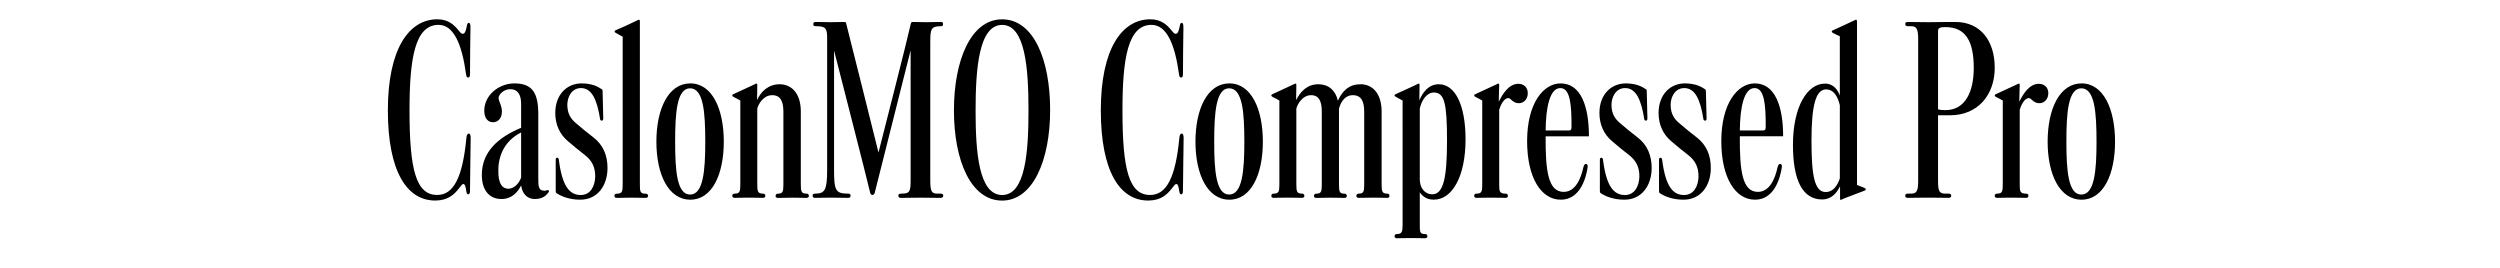 <svg xmlns="http://www.w3.org/2000/svg" viewBox="0 0 560 60"><path d="M105.28 16.62c0 .45-.1.75-.4.75-.25 0-.45-.2-.5-.85-.9-6.5-2.7-10.95-6.15-10.95-5.25 0-6.5 7.4-6.5 19.15 0 13.25 1.45 18.95 6.2 18.95 3.65 0 5.7-3.85 6.55-12.85.05-.6.25-.9.55-.9s.4.45.4 1c0 .85-.15 9.95-.15 11.75 0 .55-.1.85-.35.85-.35 0-.4-.25-.5-.8-.15-1.15-.35-1.5-.65-1.5-.2 0-.4.2-1 1-1 1.3-2.4 2.7-5.3 2.7-6.3 0-10.6-6.45-10.6-20.2s4.7-20.4 11.1-20.4c2.55 0 3.85 1.4 4.75 2.5.45.6.7.75.9.75.5 0 .7-.55.95-1.8.05-.3.15-.65.4-.65.35 0 .4.45.4 1.1-.05 4.15-.1 6.75-.1 10.4Zm17.7 26.16c0 .2-.2.45-.4.65-.55.7-1.5 1.15-2.8 1.15-1.7 0-2.8-1.2-3.05-3.05-.55 1.1-1.8 3.05-4.4 3.05-2.75 0-4.4-2-4.4-5.4 0-5.25 3.75-8.45 8.8-10.55v-5.35c0-1.7-.5-3.3-2.45-3.3-1.5 0-2.6 1.25-2.6 1.95.05.9.75 1.7.75 3.05 0 1.55-.9 2.4-2 2.4s-1.95-.85-1.95-2.6c0-3.45 3.25-6.1 6.75-6.1 4.05 0 5.35 2.15 5.35 6.95v14.15c0 1.95 0 2.95 1.45 2.95.15 0 .3-.05.4-.1.1-.05.15-.05.2-.05.15 0 .35.05.35.2Zm-6.25-13.1c-3.55 1.75-5.05 5-5.1 8.25-.1 3.3.95 4.35 2.25 4.35 1.2 0 2.35-1.1 2.85-2.5v-10.1Zm13.25 15.05c-2.45 0-4.25-.75-5.3-1.45-.15-.1-.2-.25-.2-.5v-6.95c0-.35.1-.5.3-.5s.35.1.4.45c.75 5.95 2.4 7.9 4.9 7.9 2.25 0 3.2-2.05 3.25-4.15 0-2.15-.75-3.55-2.25-4.75-1.2-.95-2.55-2-3.8-3.1-1.9-1.55-2.9-3.8-2.9-6.35 0-4.2 2.65-6.65 5.9-6.65 2.35 0 3.7.75 4.5 1.3.2.15.2.25.2.45.05 2.45.05 2.8.15 6.1 0 .3-.1.45-.3.5-.2 0-.35-.1-.4-.3-.7-4.5-1.9-7-4.3-7-2.1 0-3.05 2.05-3.05 3.75 0 2.1.9 3.2 1.8 4 1.45 1.25 3.05 2.55 4.05 3.3 2.2 1.7 3.15 4.05 3.15 6.85 0 3.9-2.2 7.1-6.1 7.1Zm14.6-1.35c.4 0 .6.2.6.5 0 .25-.2.45-.6.45-.5 0-1.65-.05-3.15-.05s-2.7.05-3.2.05c-.45 0-.6-.2-.6-.45 0-.3.15-.5.6-.5 1.15 0 1.25-.5 1.25-2.1V8.22c-.6-.35-1-.55-1.45-.8-.25-.15-.35-.2-.35-.35 0-.2.15-.25.25-.3 1.4-.6 3.5-1.55 4.9-2.25.1-.05.2-.1.3-.1s.2.1.2.3v36.56c0 1.6.05 2.1 1.25 2.1Zm10.05 1.35c-4.9 0-7.6-5.65-7.6-13s2.7-13.05 7.6-13.05 7.5 5.75 7.5 13.05-2.6 13-7.5 13Zm-.05-24.95c-2.95 0-3.35 5.45-3.35 11.95s.4 11.85 3.35 11.85 3.4-5.3 3.4-11.85-.4-11.95-3.4-11.95Zm26.05 24.55c-.5 0-1.7-.05-3.15-.05-1.05 0-2.5.05-3.2.05-.35 0-.55-.15-.55-.4 0-.35.15-.55.55-.55 1.1 0 1.2-.5 1.2-2.15V25.02c0-2.3-.65-3.7-2.5-3.7-2 0-3.1 2-3.35 3v16.9c0 1.65.1 2.15 1.25 2.15.4 0 .55.2.55.5 0 .25-.15.45-.55.45-.5 0-1.7-.05-3.2-.05s-2.6.05-3.1.05c-.4 0-.55-.2-.55-.45 0-.3.15-.5.55-.5 1.15 0 1.25-.5 1.25-2.15v-18.7c-.6-.35-1-.55-1.5-.8-.2-.1-.3-.2-.3-.35s.15-.25.3-.3c1.3-.6 3.5-1.6 4.85-2.25.1-.05.15-.1.25-.1s.2.1.2.3c0 .3-.05 2.3-.05 3.4.8-1.8 2.45-3.55 5.05-3.55s4.75 1.95 4.75 6.1v16.25c0 1.65.1 2.15 1.25 2.15.4 0 .55.2.55.5s-.15.45-.55.45Zm30 0c-.7 0-2.3-.05-4.45-.05s-3.65.05-4.35.05c-.4 0-.6-.15-.6-.5s.2-.45.6-.45c2 0 2.15-.45 2.15-3.2V11.27c-3.15 12.45-5.25 20.75-8.05 31.95-.1.3-.3.45-.5.45s-.45-.15-.5-.45c-.7-3.05-7.15-28.15-8.1-31.9v26.7c0 4.55.3 5.35 3.05 5.35.45 0 .65.1.65.45s-.15.5-.6.5c-.75 0-2.2-.05-3.9-.05-1.45 0-2.75.05-3.4.05-.4 0-.6-.1-.6-.5 0-.35.2-.45.6-.45 2.15 0 2.65-.85 2.65-5.35V8.57c0-2.25-.35-2.7-2.5-2.7-.4 0-.6-.05-.6-.45s.2-.5.55-.5 2.05.05 3.35.05c.95 0 2.7-.05 3.1-.05.2 0 .3.1.35.3 1.05 4 5.9 23.6 7.25 28.95 1.15-4.6 6.15-24 7.25-28.9.05-.25.2-.35.45-.35.55 0 2.15.05 2.9.05 1.4 0 3.05-.05 3.45-.05.3 0 .4.1.4.5 0 .35-.1.45-.5.45-2.15 0-2.35.6-2.35 3.55v30.9c0 2.7.35 3.05 1.65 3.05h.65c.4 0 .6.1.6.45s-.15.5-.65.5Zm13.85.6c-7.05 0-10.8-9.05-10.8-20.2s3.75-20.4 10.8-20.4 10.75 9.05 10.75 20.3-3.85 20.3-10.75 20.3Zm0-39.35c-5.25 0-5.95 9.95-5.95 19.2s.7 18.9 5.95 18.9 5.9-9.75 5.9-19-.7-19.1-5.9-19.1Zm40.5 11.04c0 .45-.1.75-.4.75-.25 0-.45-.2-.5-.85-.9-6.5-2.7-10.95-6.15-10.95-5.25 0-6.5 7.4-6.5 19.15 0 13.25 1.45 18.95 6.2 18.95 3.65 0 5.7-3.85 6.55-12.85.05-.6.25-.9.55-.9s.4.45.4 1c0 .85-.15 9.95-.15 11.75 0 .55-.1.85-.35.85-.35 0-.4-.25-.5-.8-.15-1.15-.35-1.5-.65-1.5-.2 0-.4.2-1 1-1 1.3-2.4 2.7-5.3 2.7-6.3 0-10.6-6.45-10.6-20.2s4.7-20.4 11.1-20.4c2.55 0 3.85 1.4 4.75 2.5.45.6.7.75.9.75.5 0 .7-.55.95-1.8.05-.3.15-.65.4-.65.35 0 .4.45.4 1.1-.05 4.15-.1 6.75-.1 10.4Zm10.4 28.11c-4.9 0-7.6-5.65-7.6-13s2.7-13.05 7.6-13.05 7.5 5.75 7.5 13.05-2.6 13-7.5 13Zm-.05-24.95c-2.95 0-3.35 5.45-3.35 11.95s.4 11.85 3.35 11.85 3.4-5.3 3.4-11.85-.4-11.95-3.4-11.95Zm24.6 21.45c0 1.65.1 2.15 1.2 2.15.4 0 .55.2.55.5s-.15.45-.55.45c-.5 0-1.7-.05-3.1-.05-1.1 0-2.45.05-3.15.05-.35 0-.55-.15-.55-.4 0-.35.15-.55.55-.55 1.1 0 1.2-.5 1.2-2.15V25.02c0-2.3-.6-3.7-2.4-3.7-2 0-3.15 2.2-3.3 3.05v16.85c0 1.65.1 2.15 1.25 2.15.4 0 .55.2.55.5 0 .25-.15.45-.55.45-.5 0-1.8-.05-3.3-.05s-2.5.05-3 .05c-.4 0-.55-.2-.55-.45 0-.3.15-.5.55-.5 1.15 0 1.25-.5 1.25-2.15v-18.7c-.6-.35-1-.55-1.5-.8-.2-.1-.3-.2-.3-.35s.15-.25.3-.3c1.3-.6 3.5-1.6 4.85-2.25.1-.05.2-.1.25-.1.15 0 .2.1.2.3 0 .3-.05 2.25-.05 3.4.95-1.85 2.4-3.55 5-3.55 2.2 0 3.85 1.35 4.35 3.7 1.05-2.3 2.55-3.7 5.1-3.7s4.7 1.95 4.7 6.1v16.25c0 1.65.1 2.15 1.25 2.15.4 0 .5.2.5.5s-.1.45-.5.45c-.5 0-1.65-.05-3.1-.05-1.1 0-2.55.05-3.25.05-.35 0-.55-.15-.55-.4 0-.35.15-.55.55-.55 1.1 0 1.2-.5 1.2-2.15v-16.2c0-2.3-.65-3.7-2.55-3.7s-2.8 1.8-3.1 3.05v16.85Zm22.35-22.36c3.65 0 6 4.6 6 12.35 0 8.25-2.95 13.5-7.1 13.5-1.4 0-2.4-.55-3.15-1.65v7.2c0 1.65 0 2.15 1.15 2.15.4 0 .55.2.55.5 0 .25-.15.45-.55.45-.5 0-1.75-.05-3.2-.05s-2.55.05-3.05.05c-.4 0-.55-.2-.55-.45 0-.3.15-.5.55-.5 1.1 0 1.25-.5 1.25-2.15V22.52c-.6-.35-1.05-.55-1.45-.8-.2-.1-.35-.2-.35-.35s.15-.25.3-.3c1.25-.6 3.6-1.6 4.85-2.25.1-.05.2-.1.25-.1.15 0 .2.1.2.3 0 .3-.05 2.15-.05 3.45.75-1.75 2.05-3.6 4.35-3.6Zm-1.1 1.85c-1.6 0-2.75 1.75-3.15 3.6v15.85c0 1.85 1.05 3.35 2.8 3.35 2.5 0 3.3-3.7 3.3-12s-.55-10.8-2.95-10.8Zm14.54 2.05c.85-1.65 2.2-4 4.4-4 1.1 0 2.1.7 2.1 2.1s-.95 2.25-2 2.25c-.7 0-1.2-.3-1.75-.8-.1-.15-.4-.35-.6-.35-1.05 0-1.8 1.75-2.05 2.6v16.85c0 1.45.1 1.95 1.4 1.95.4 0 .55.2.55.5 0 .25-.15.45-.55.45-.5 0-1.75-.05-3.25-.05s-2.7.05-3.2.05c-.4 0-.55-.2-.55-.45 0-.3.15-.5.55-.5 1.15 0 1.25-.5 1.25-2.15v-18.7c-.6-.35-1-.55-1.5-.8-.2-.1-.3-.2-.3-.35s.15-.25.3-.3c1.3-.6 3.5-1.6 4.85-2.25.1-.05.15-.1.25-.1s.2.1.2.3c0 .3-.1 2.5-.1 3.75Zm10.5 7.76c-.05 7.9.6 12.45 4.05 12.45 2.65 0 3.85-3 4.4-5.5.15-.7.45-.8.7-.75.25.05.3.4.25.8-.35 2.3-1.65 7.2-6 7.2s-7.55-4.8-7.55-13.15 3.6-12.9 7.5-12.9c4.6 0 6.35 5.25 6.35 11.85h-9.7Zm3.3-10.8c-2.35 0-3.25 4.25-3.3 9.5h5.15c.6 0 .65-.3.65-.9 0-4.7-.25-8.6-2.5-8.6Zm14.35 25c-2.45 0-4.25-.75-5.3-1.45-.15-.1-.2-.25-.2-.5v-6.95c0-.35.1-.5.3-.5s.35.1.4.45c.75 5.95 2.4 7.9 4.9 7.9 2.25 0 3.2-2.05 3.25-4.15 0-2.15-.75-3.55-2.25-4.75-1.2-.95-2.55-2-3.8-3.1-1.9-1.55-2.9-3.8-2.9-6.35 0-4.2 2.65-6.65 5.9-6.65 2.35 0 3.7.75 4.5 1.3.2.15.2.25.2.45.05 2.45.05 2.8.15 6.1 0 .3-.1.45-.3.5-.2 0-.35-.1-.4-.3-.7-4.5-1.9-7-4.3-7-2.1 0-3.05 2.05-3.05 3.75 0 2.1.9 3.2 1.8 4 1.45 1.25 3.05 2.55 4.05 3.3 2.2 1.7 3.15 4.05 3.15 6.85 0 3.9-2.2 7.1-6.1 7.1Zm13.25 0c-2.45 0-4.25-.75-5.3-1.45-.15-.1-.2-.25-.2-.5v-6.95c0-.35.1-.5.3-.5s.35.1.4.45c.75 5.95 2.4 7.9 4.9 7.9 2.25 0 3.2-2.05 3.25-4.15 0-2.15-.75-3.55-2.25-4.75-1.2-.95-2.55-2-3.8-3.1-1.9-1.55-2.9-3.8-2.9-6.35 0-4.2 2.65-6.65 5.9-6.65 2.35 0 3.7.75 4.5 1.3.2.15.2.25.2.45.05 2.45.05 2.8.15 6.1 0 .3-.1.45-.3.5-.2 0-.35-.1-.4-.3-.7-4.5-1.9-7-4.3-7-2.1 0-3.05 2.05-3.05 3.75 0 2.1.9 3.2 1.8 4 1.45 1.25 3.05 2.55 4.05 3.3 2.2 1.7 3.15 4.05 3.15 6.85 0 3.9-2.2 7.1-6.1 7.1Zm12.6-14.2c-.05 7.9.6 12.45 4.05 12.45 2.65 0 3.85-3 4.4-5.5.15-.7.45-.8.7-.75.25.05.3.4.25.8-.35 2.3-1.65 7.2-6 7.2s-7.55-4.8-7.55-13.15 3.6-12.9 7.5-12.9c4.6 0 6.35 5.25 6.35 11.85h-9.7Zm3.3-10.8c-2.35 0-3.25 4.25-3.3 9.5h5.15c.6 0 .65-.3.65-.9 0-4.7-.25-8.6-2.5-8.6Zm22.7-15.31c.15 0 .25.1.25.4v36.61c.65.25 1.15.45 1.65.65.15.1.3.15.3.3 0 .2-.1.25-.2.3-1.2.5-3.7 1.35-5.15 2-.1.05-.15.1-.25.1s-.15-.1-.15-.3v-2.75c-.75 1.55-2 2.95-4 2.95-4.4 0-6.55-4.3-6.55-12.2 0-8.75 3.3-13.75 7.15-13.75 2.1 0 2.95 1.6 3.35 2.7V8.12c-.55-.25-1.1-.5-1.45-.7-.25-.15-.35-.2-.35-.35 0-.2.15-.25.3-.3 1.3-.6 3.4-1.55 4.85-2.25.05-.05.15-.1.25-.1Zm-3.6 19.15c-.5-2.15-1.5-3.55-3.05-3.55-2.35 0-3.3 3.6-3.3 11.5s.7 11.5 3.2 11.5c1.6 0 2.6-1.4 3.15-3.05v-16.4Zm34.7-8.4c0 6.05-3.75 10.65-10 10.65h-2.7v14.7c0 2.3.3 2.85 1.6 2.85h.75c.45 0 .6.15.6.5 0 .3-.2.45-.6.45-.75 0-2.2-.05-4.45-.05s-3.95.05-4.65.05c-.4 0-.6-.15-.6-.45 0-.4.2-.5.6-.5h.7c1.25 0 1.6-.55 1.6-2.85V8.77c0-2.3-.35-2.9-1.6-2.9h-.65c-.4 0-.65-.1-.65-.5 0-.3.2-.45.6-.45.7 0 3.1.05 4.6.05 3.2-.05 5.2-.05 6.05-.05 5.55 0 8.8 4.15 8.8 10.25Zm-11.05-9.1h-.2c-1.05 0-1.45.25-1.45.85v17.55c.25.15 1.1.2 1.65.2 4.5 0 6.35-4.2 6.35-9.45 0-6.05-1.85-9.15-6.35-9.15Zm16.55 16.7c.85-1.65 2.2-4 4.4-4 1.1 0 2.1.7 2.1 2.1s-.95 2.25-2 2.25c-.7 0-1.2-.3-1.75-.8-.1-.15-.4-.35-.6-.35-1.05 0-1.8 1.75-2.05 2.6v16.85c0 1.45.1 1.95 1.4 1.95.4 0 .55.2.55.5 0 .25-.15.45-.55.45-.5 0-1.75-.05-3.25-.05s-2.7.05-3.2.05c-.4 0-.55-.2-.55-.45 0-.3.15-.5.55-.5 1.15 0 1.25-.5 1.25-2.15v-18.7c-.6-.35-1-.55-1.5-.8-.2-.1-.3-.2-.3-.35s.15-.25.3-.3c1.3-.6 3.5-1.6 4.85-2.25.1-.05.15-.1.25-.1s.2.1.2.3c0 .3-.1 2.5-.1 3.75Zm13.95 21.96c-4.9 0-7.6-5.65-7.6-13s2.7-13.05 7.6-13.05 7.5 5.75 7.5 13.05-2.6 13-7.5 13Zm-.05-24.95c-2.95 0-3.35 5.45-3.35 11.95s.4 11.85 3.35 11.85 3.4-5.3 3.4-11.85-.4-11.95-3.4-11.95Z"/></svg>